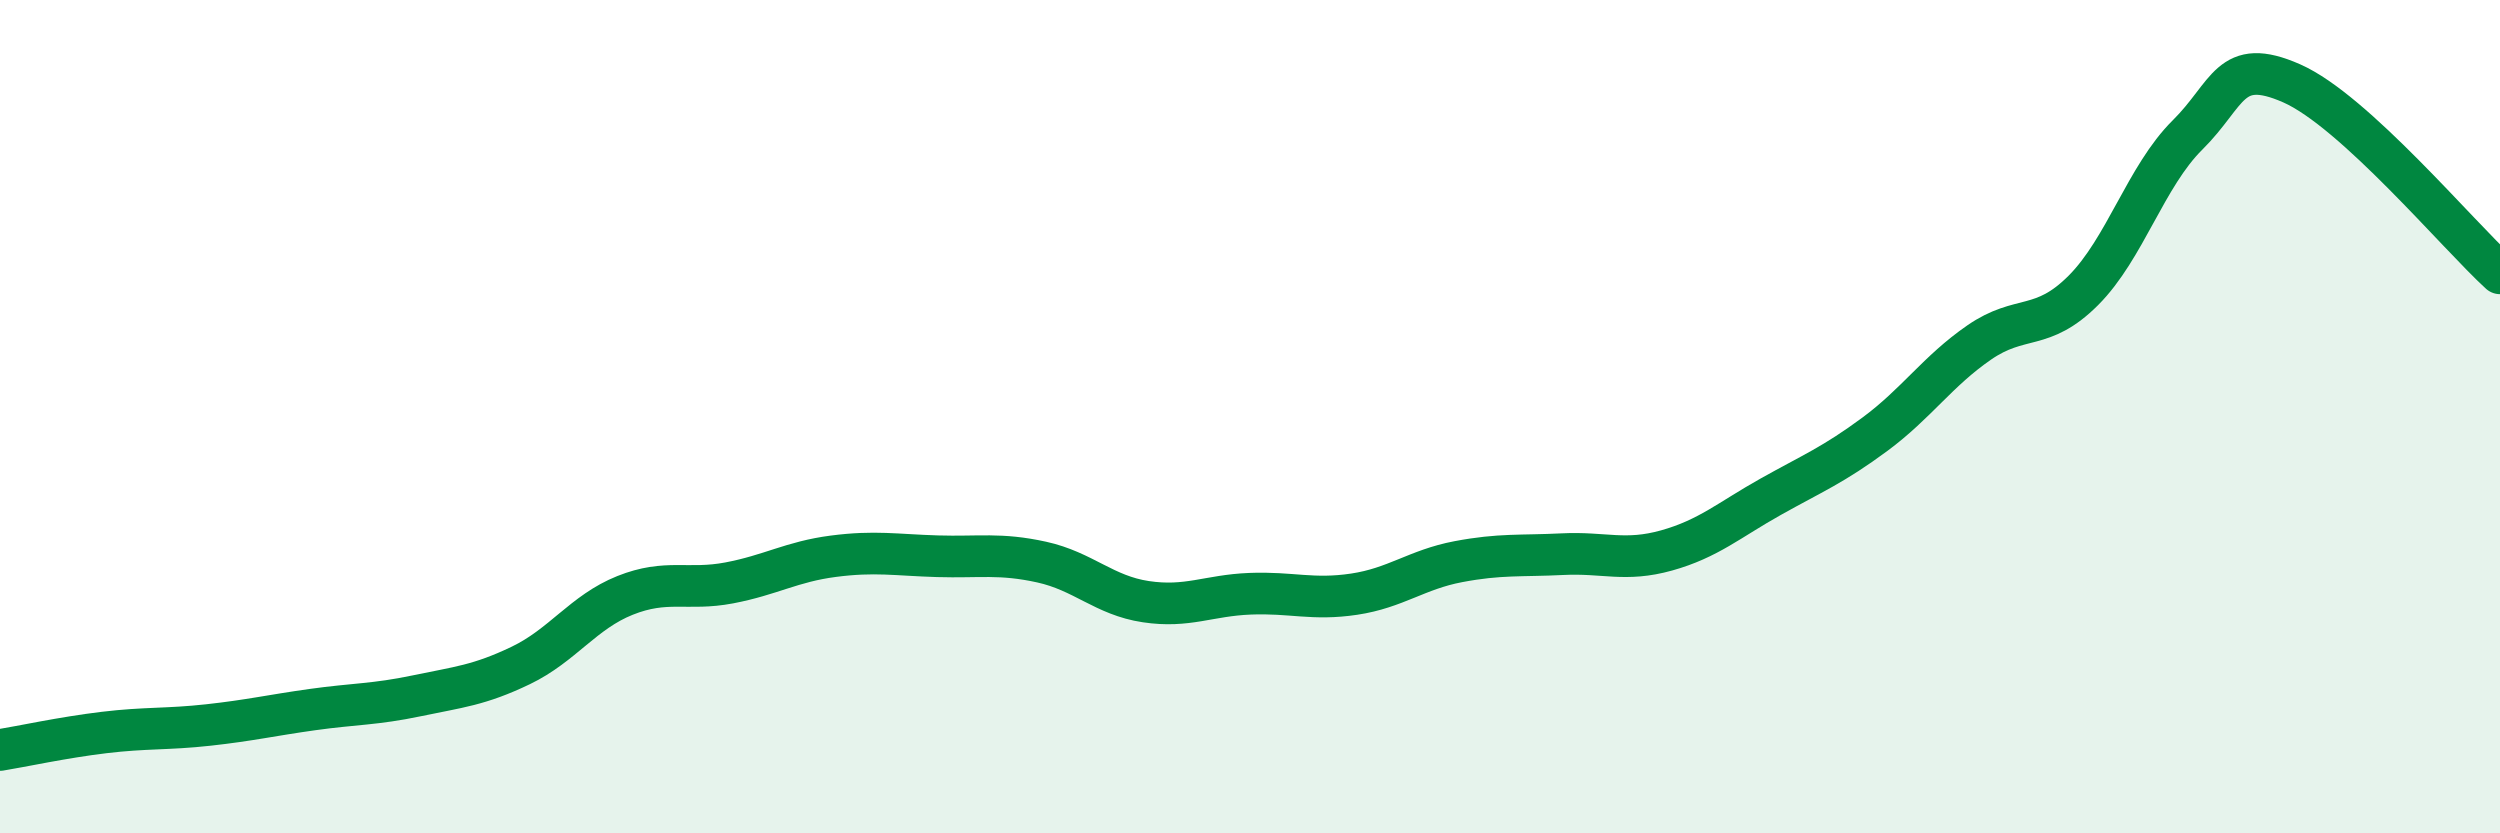 
    <svg width="60" height="20" viewBox="0 0 60 20" xmlns="http://www.w3.org/2000/svg">
      <path
        d="M 0,18 C 0.5,17.92 1.5,17.7 2.5,17.58 C 3.5,17.46 4,17.51 5,17.4 C 6,17.29 6.5,17.17 7.5,17.03 C 8.5,16.89 9,16.91 10,16.7 C 11,16.49 11.5,16.45 12.5,15.97 C 13.5,15.49 14,14.69 15,14.29 C 16,13.89 16.5,14.18 17.5,13.99 C 18.5,13.8 19,13.48 20,13.35 C 21,13.22 21.5,13.32 22.5,13.35 C 23.5,13.38 24,13.27 25,13.49 C 26,13.71 26.5,14.29 27.5,14.44 C 28.5,14.59 29,14.29 30,14.25 C 31,14.21 31.5,14.41 32.5,14.26 C 33.5,14.11 34,13.67 35,13.48 C 36,13.29 36.5,13.35 37.5,13.3 C 38.5,13.25 39,13.49 40,13.21 C 41,12.93 41.5,12.48 42.5,11.92 C 43.5,11.36 44,11.16 45,10.42 C 46,9.68 46.5,8.91 47.5,8.22 C 48.5,7.53 49,7.97 50,6.97 C 51,5.97 51.5,4.23 52.5,3.24 C 53.5,2.25 53.5,1.34 55,2 C 56.5,2.66 59,5.65 60,6.56L60 20L0 20Z"
        fill="#008740"
        opacity="0.1"
        stroke-linecap="round"
        stroke-linejoin="round"
      />
      <path
        d="M 0,18 C 0.5,17.92 1.5,17.7 2.5,17.58 C 3.5,17.46 4,17.51 5,17.4 C 6,17.29 6.5,17.17 7.5,17.03 C 8.5,16.89 9,16.91 10,16.7 C 11,16.49 11.5,16.45 12.5,15.97 C 13.5,15.49 14,14.69 15,14.29 C 16,13.89 16.5,14.18 17.5,13.99 C 18.5,13.8 19,13.48 20,13.35 C 21,13.22 21.5,13.32 22.5,13.35 C 23.5,13.38 24,13.27 25,13.49 C 26,13.71 26.5,14.29 27.5,14.44 C 28.5,14.59 29,14.29 30,14.25 C 31,14.21 31.5,14.41 32.5,14.26 C 33.5,14.11 34,13.67 35,13.48 C 36,13.29 36.5,13.35 37.5,13.3 C 38.5,13.25 39,13.49 40,13.21 C 41,12.93 41.5,12.48 42.5,11.92 C 43.5,11.36 44,11.16 45,10.42 C 46,9.68 46.5,8.91 47.5,8.22 C 48.5,7.53 49,7.97 50,6.97 C 51,5.97 51.5,4.23 52.5,3.24 C 53.5,2.25 53.5,1.34 55,2 C 56.5,2.66 59,5.65 60,6.56"
        stroke="#008740"
        stroke-width="1"
        fill="none"
        stroke-linecap="round"
        stroke-linejoin="round"
      />
    </svg>
  